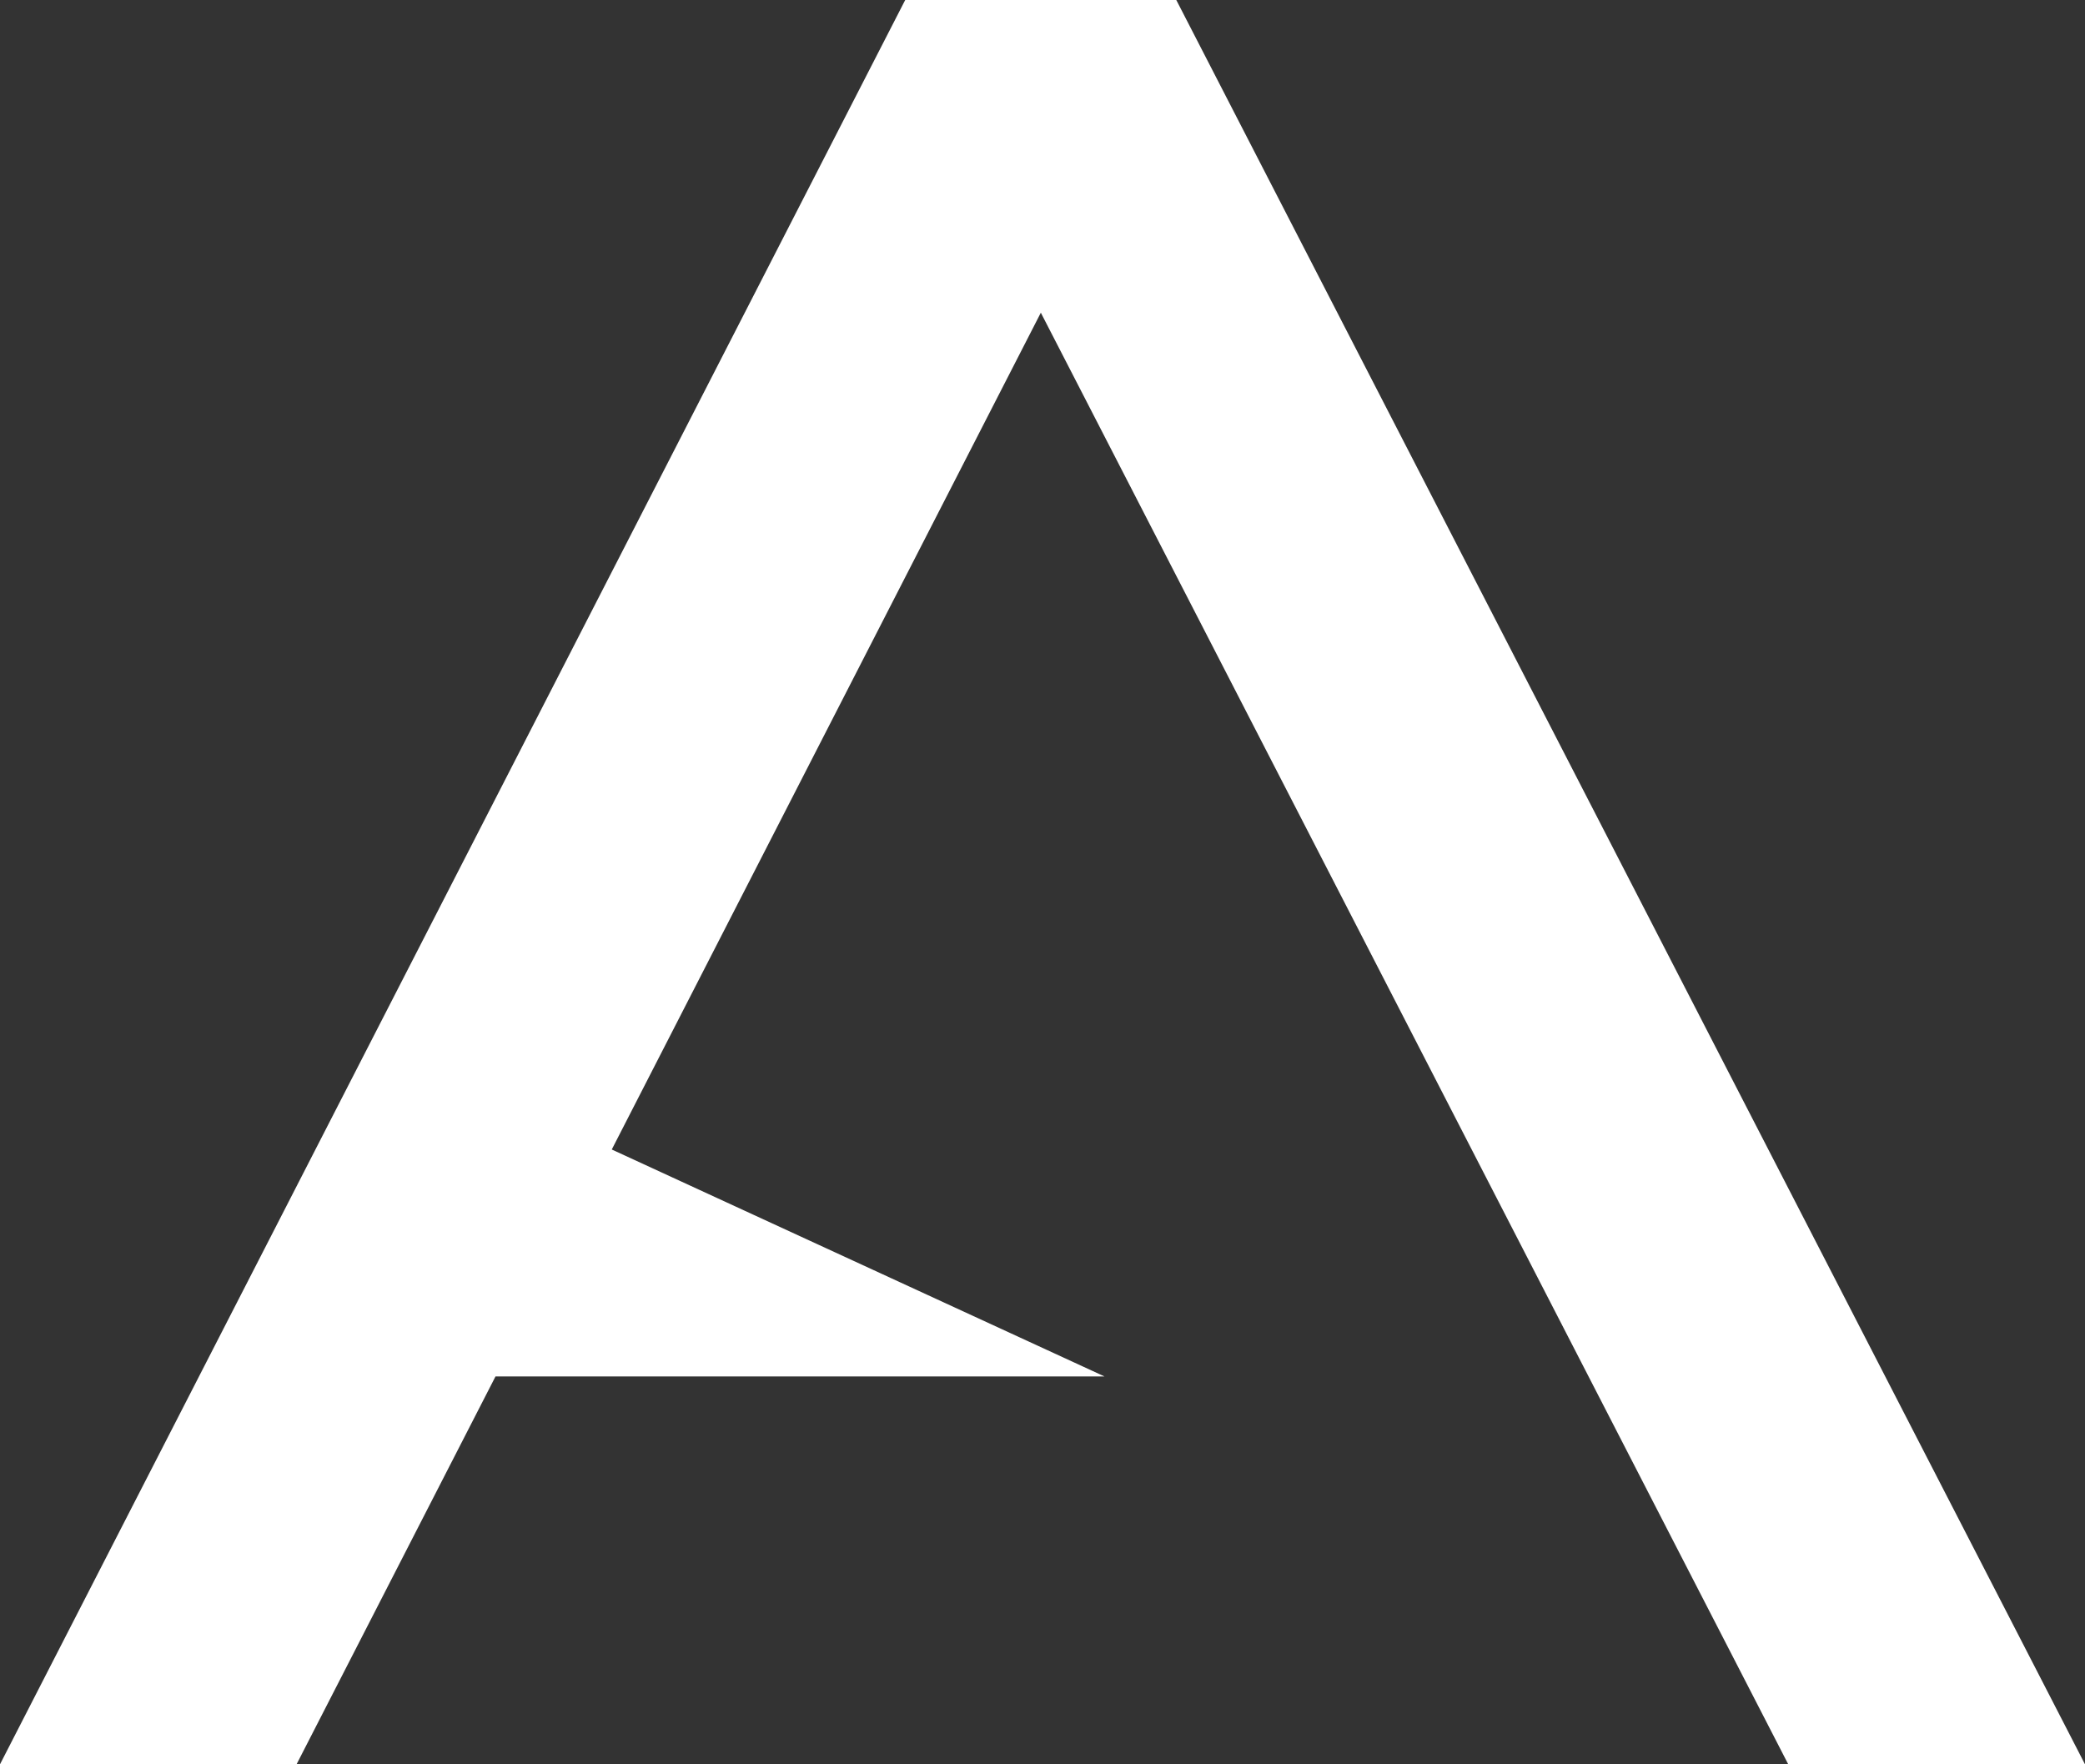 <svg width="65" height="55" viewBox="0 0 65 55" fill="none" xmlns="http://www.w3.org/2000/svg">
<rect x="0" y="0" width="65" height="55" fill="#333333" stroke="none"/>
<path d="M55.749 55H65L36.671 0H28.22L0 55H9.245L15.447 42.909H34.433L19.072 35.834L32.448 9.748L55.749 55Z" fill="white"/>
</svg>
